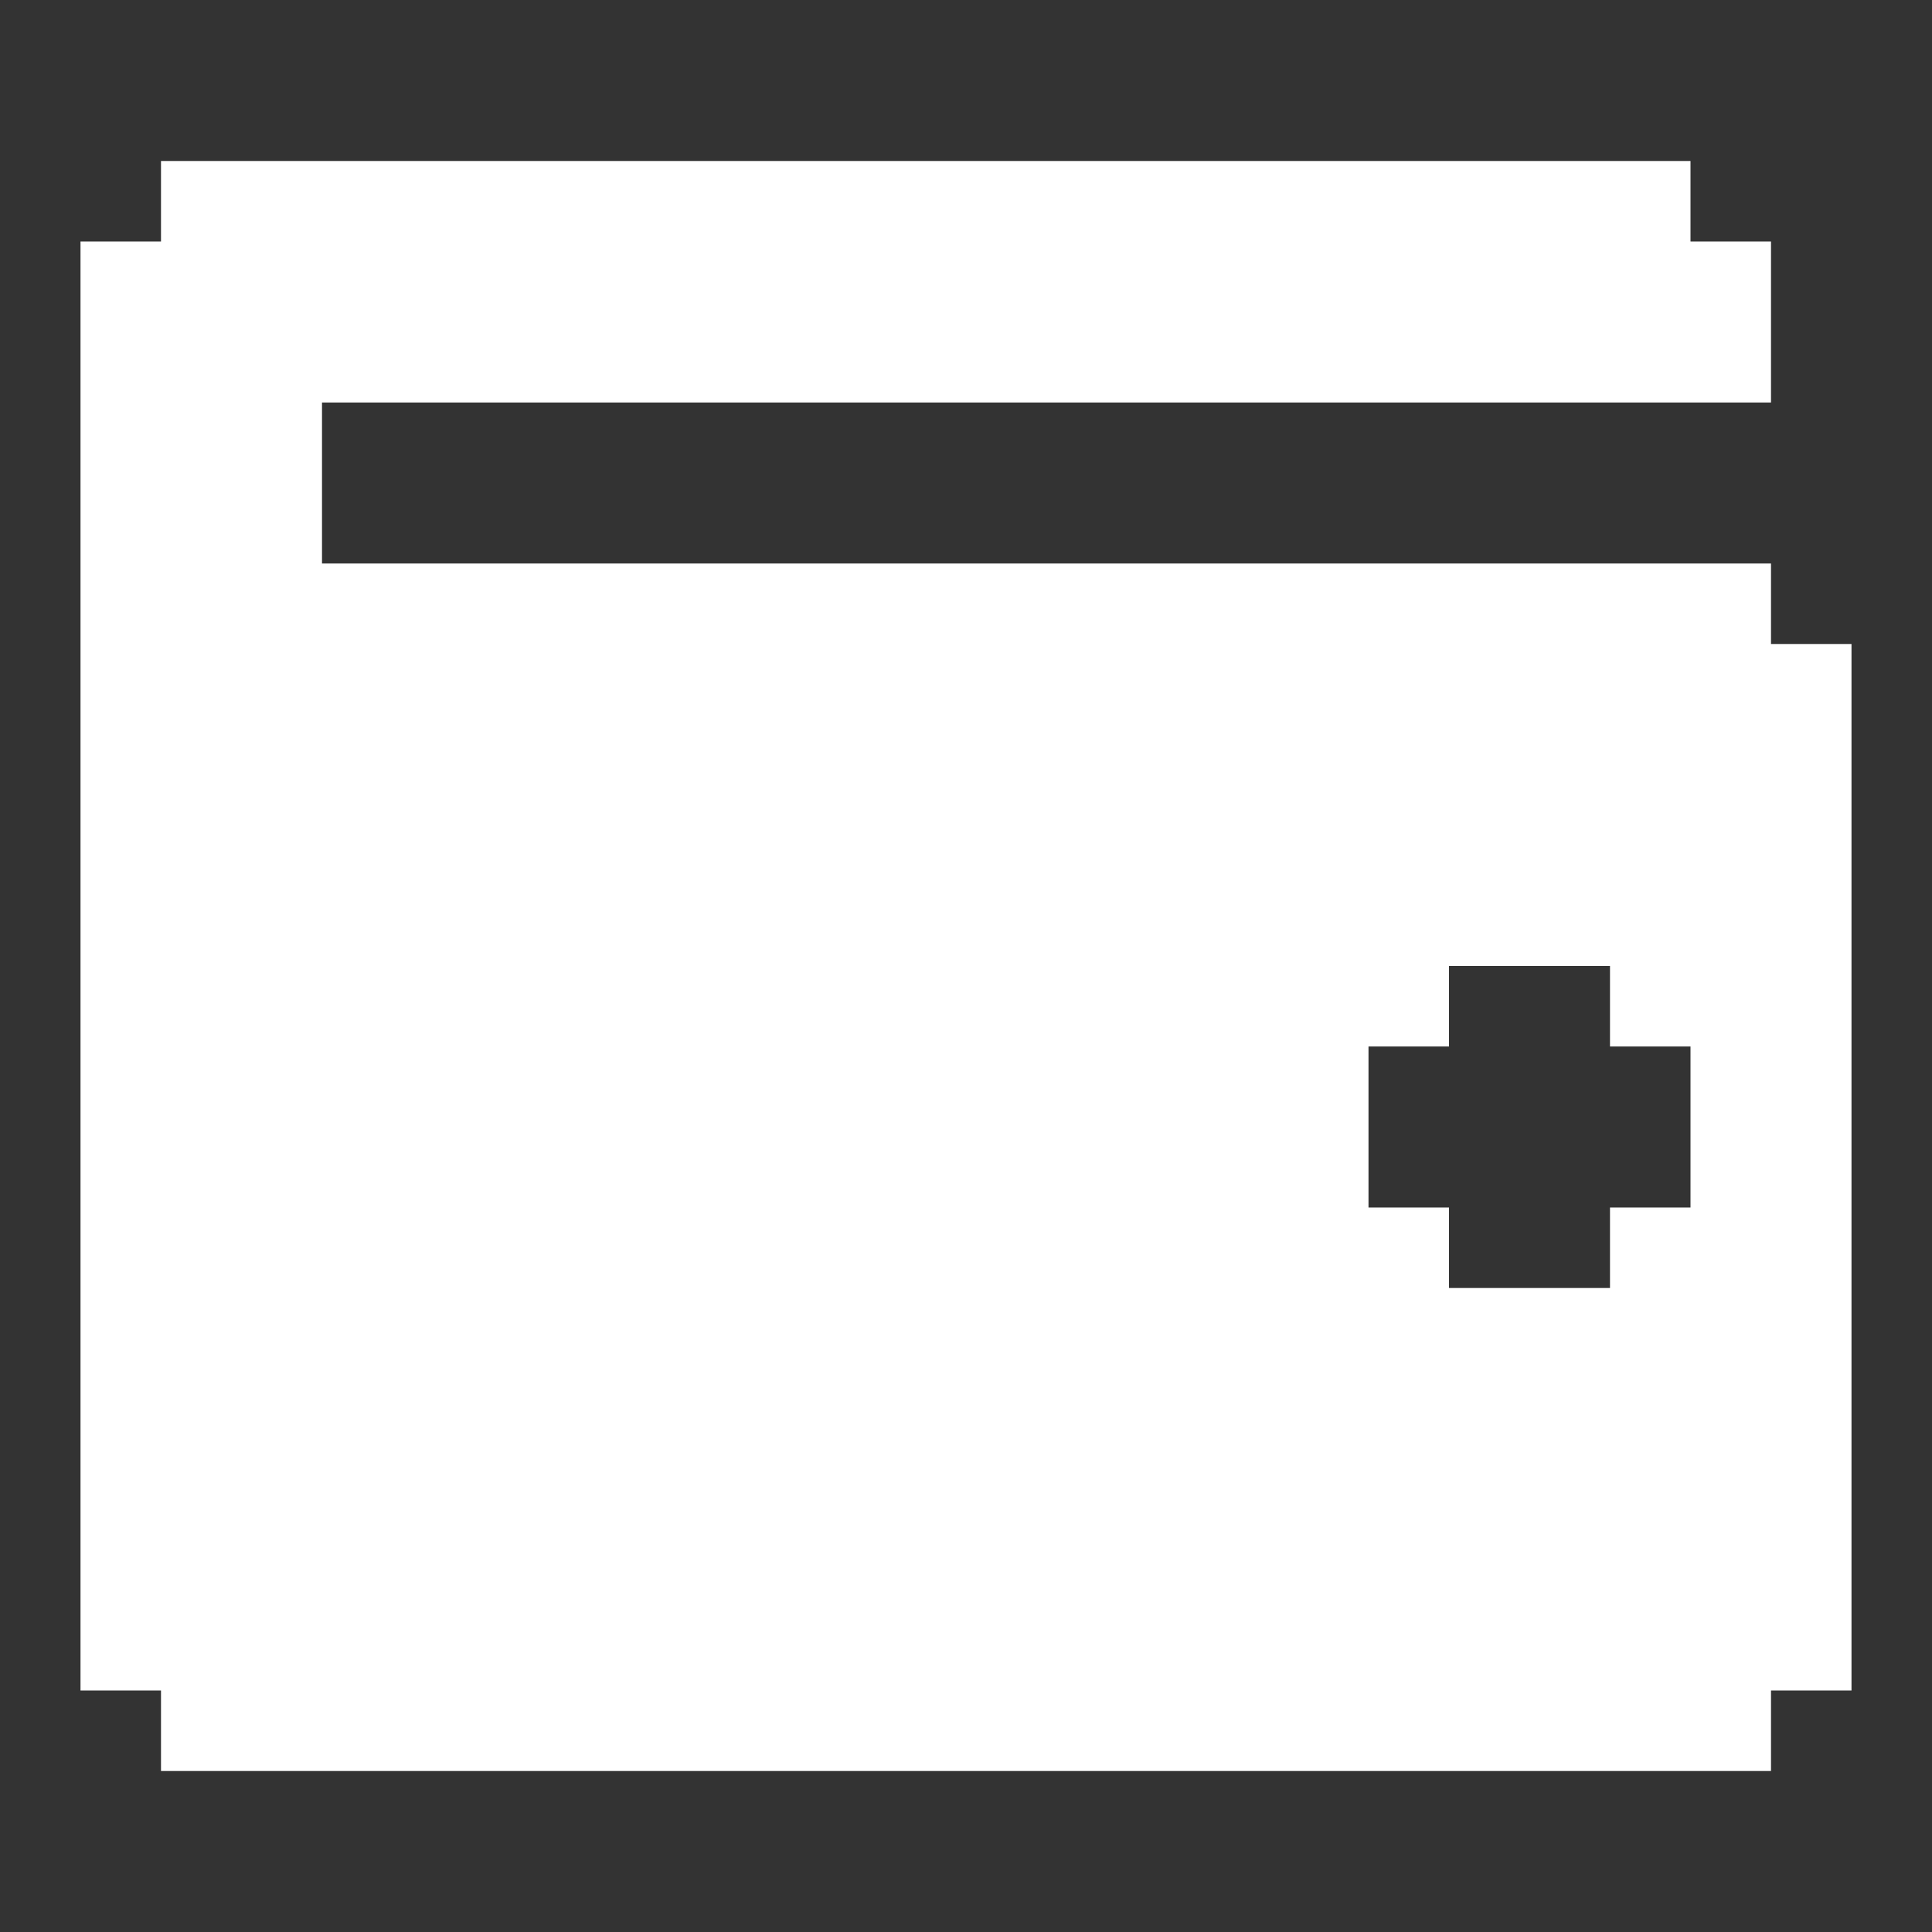 <svg width="24" height="24" viewBox="0 0 24 24" fill="none" xmlns="http://www.w3.org/2000/svg">
<rect x="0" y="0" width="24" height="24" fill="#333333" stroke="none"/>
<path d="M22 8V7H4V5H22V3H21V2H2V3H1V21H2V22H22V21H23V8H22ZM21 15H20V16H18V15H17V13H18V12H20V13H21V15Z" fill="white"/>
</svg>
